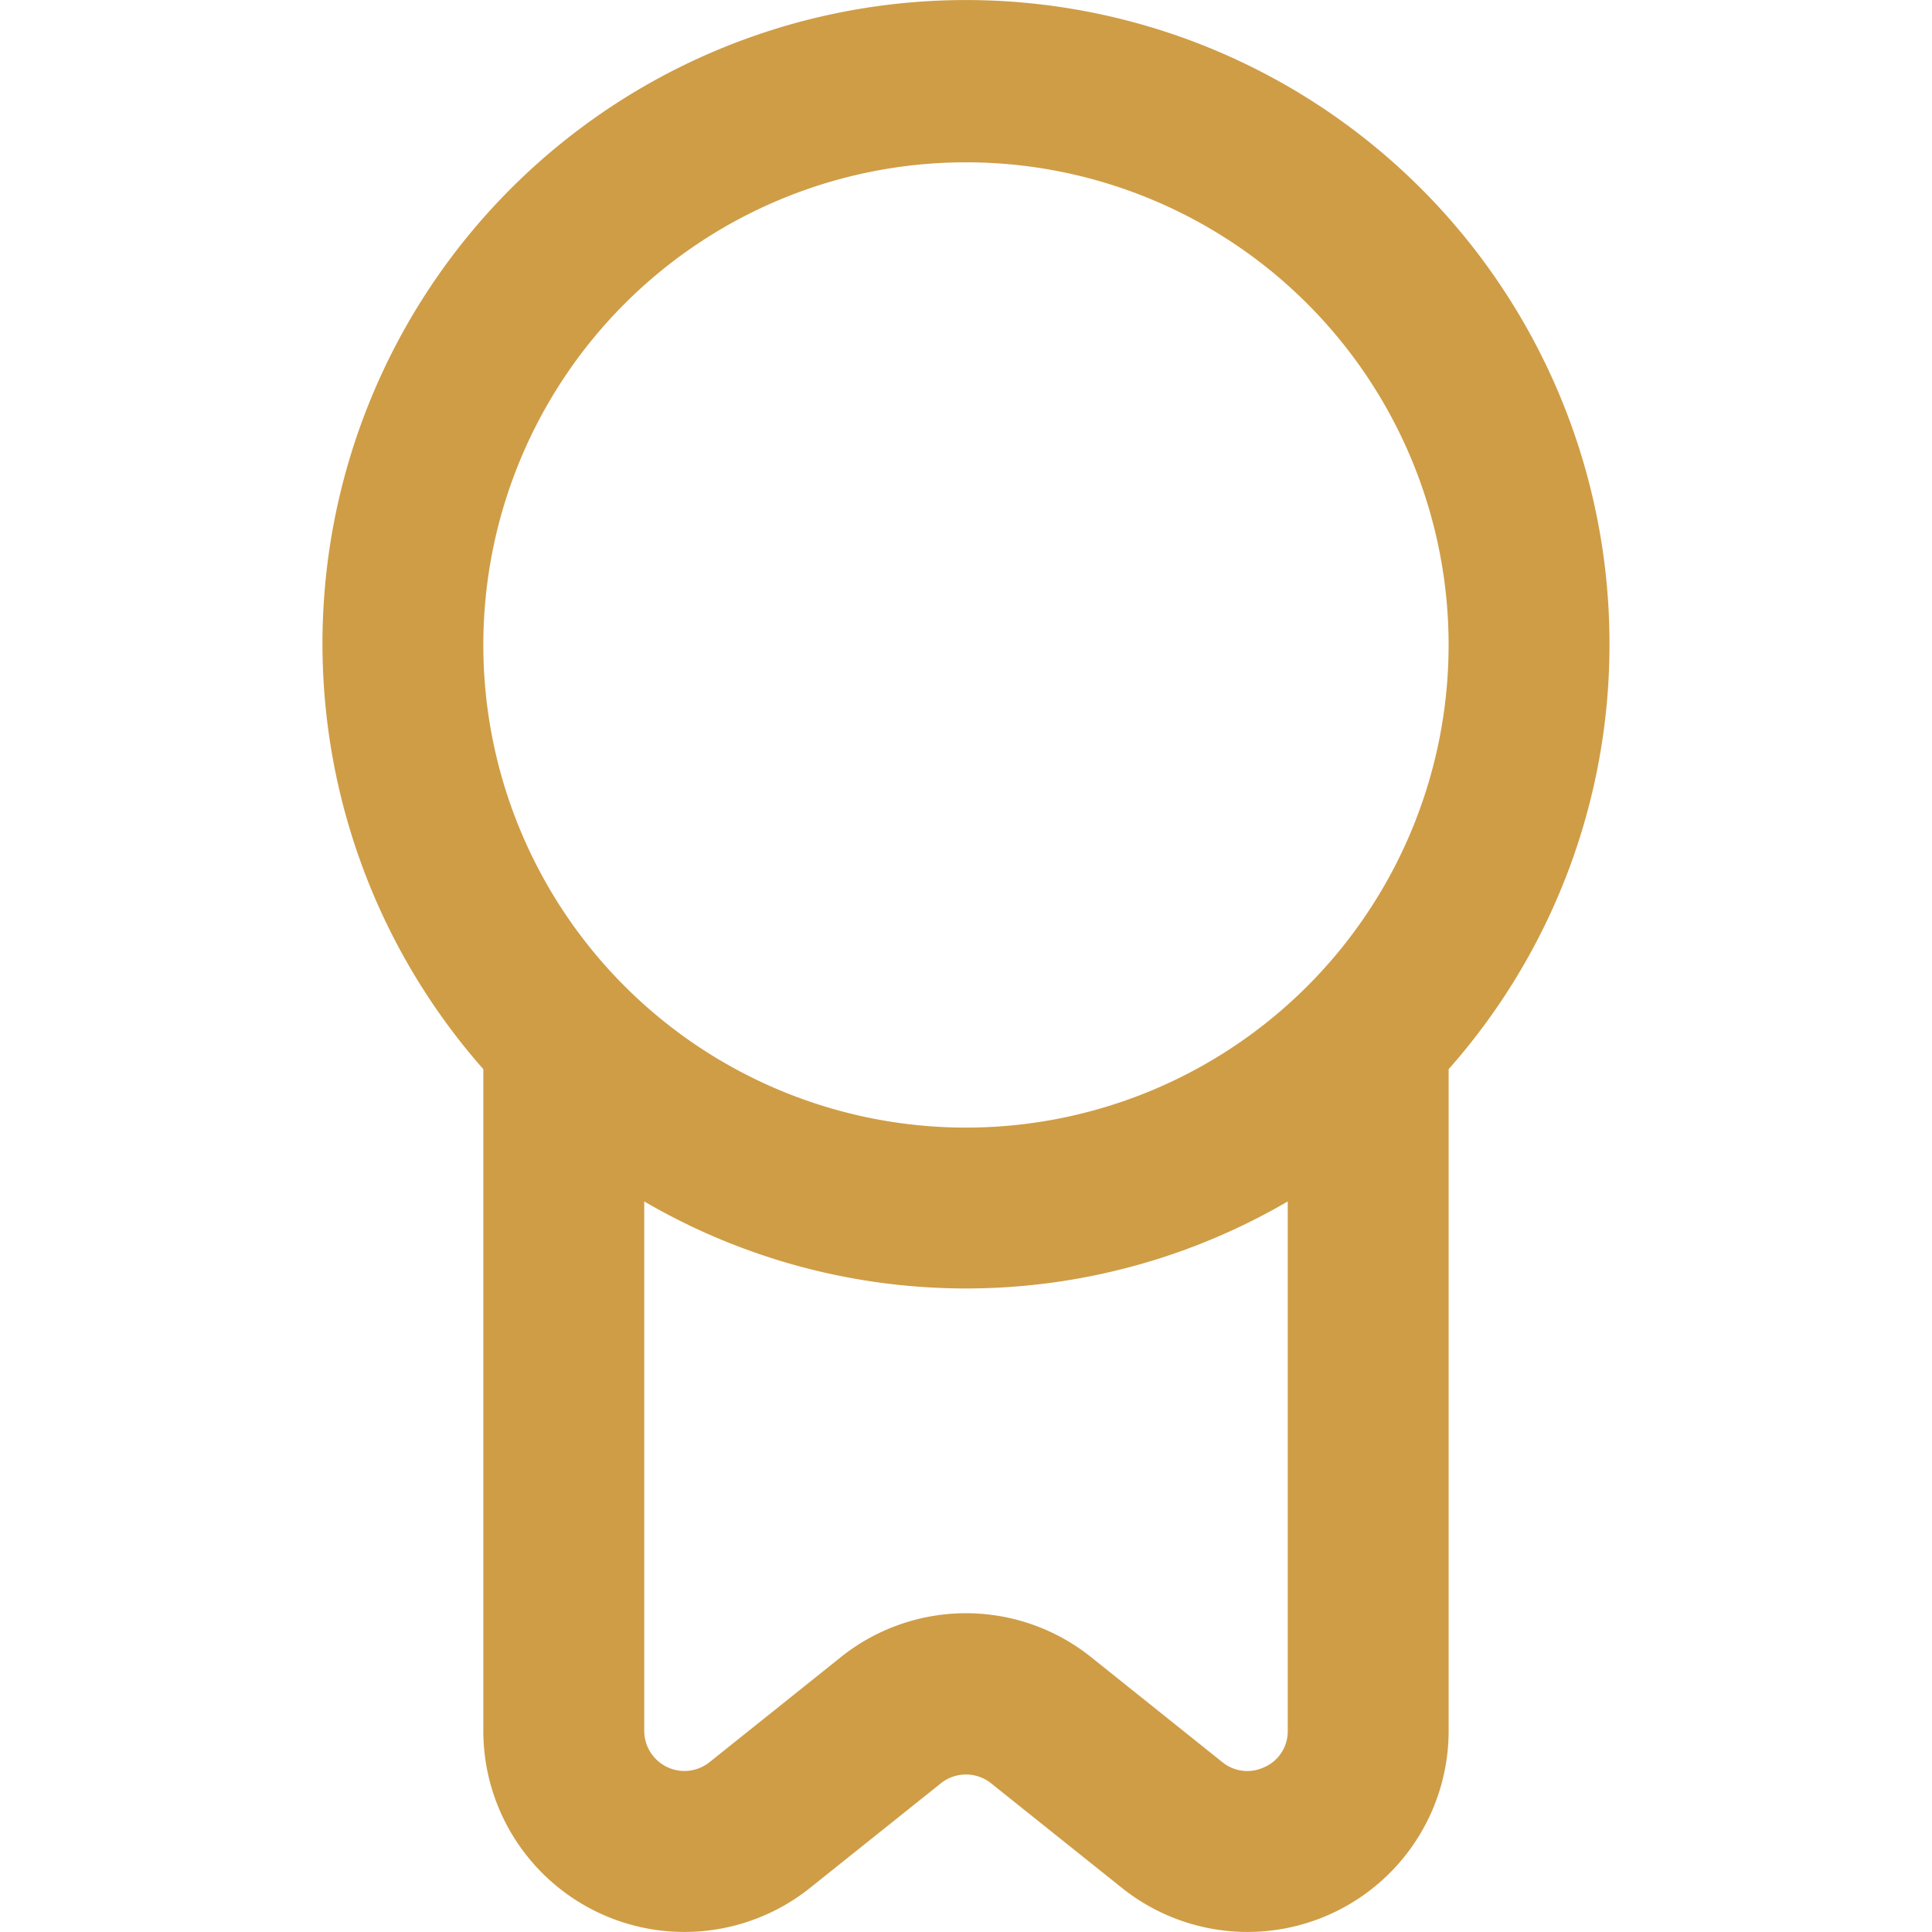 <svg xmlns="http://www.w3.org/2000/svg" xmlns:xlink="http://www.w3.org/1999/xlink" width="64" height="64" viewBox="0 0 64 64">
  <defs>
    <clipPath id="clip-path">
      <rect id="Rectangle_8316" data-name="Rectangle 8316" width="64" height="64" transform="translate(986 1412)" fill="#cf9d46"/>
    </clipPath>
  </defs>
  <g id="Mask_Group_602" data-name="Mask Group 602" transform="translate(-986 -1412)" clip-path="url(#clip-path)">
    <path id="badge_1_" data-name="badge (1)" d="M53.293,21.317A21.317,21.317,0,1,0,15.988,35.37V57.29a6.662,6.662,0,0,0,10.824,5.2l4.333-3.464a1.332,1.332,0,0,1,1.663,0l4.333,3.464a6.662,6.662,0,0,0,10.824-5.2V35.37A21.2,21.2,0,0,0,53.293,21.317ZM31.976,5.329A15.988,15.988,0,1,1,15.988,21.317,15.988,15.988,0,0,1,31.976,5.329Zm9.9,53.154a1.308,1.308,0,0,1-1.41-.16L36.138,54.86a6.635,6.635,0,0,0-8.324,0l-4.33,3.464a1.332,1.332,0,0,1-2.166-1.034V39.751a21.144,21.144,0,0,0,21.317,0V57.29A1.3,1.3,0,0,1,41.88,58.484Z" transform="translate(986.023 1412.048)" fill="#cf9d46"/>
  </g>
</svg>
